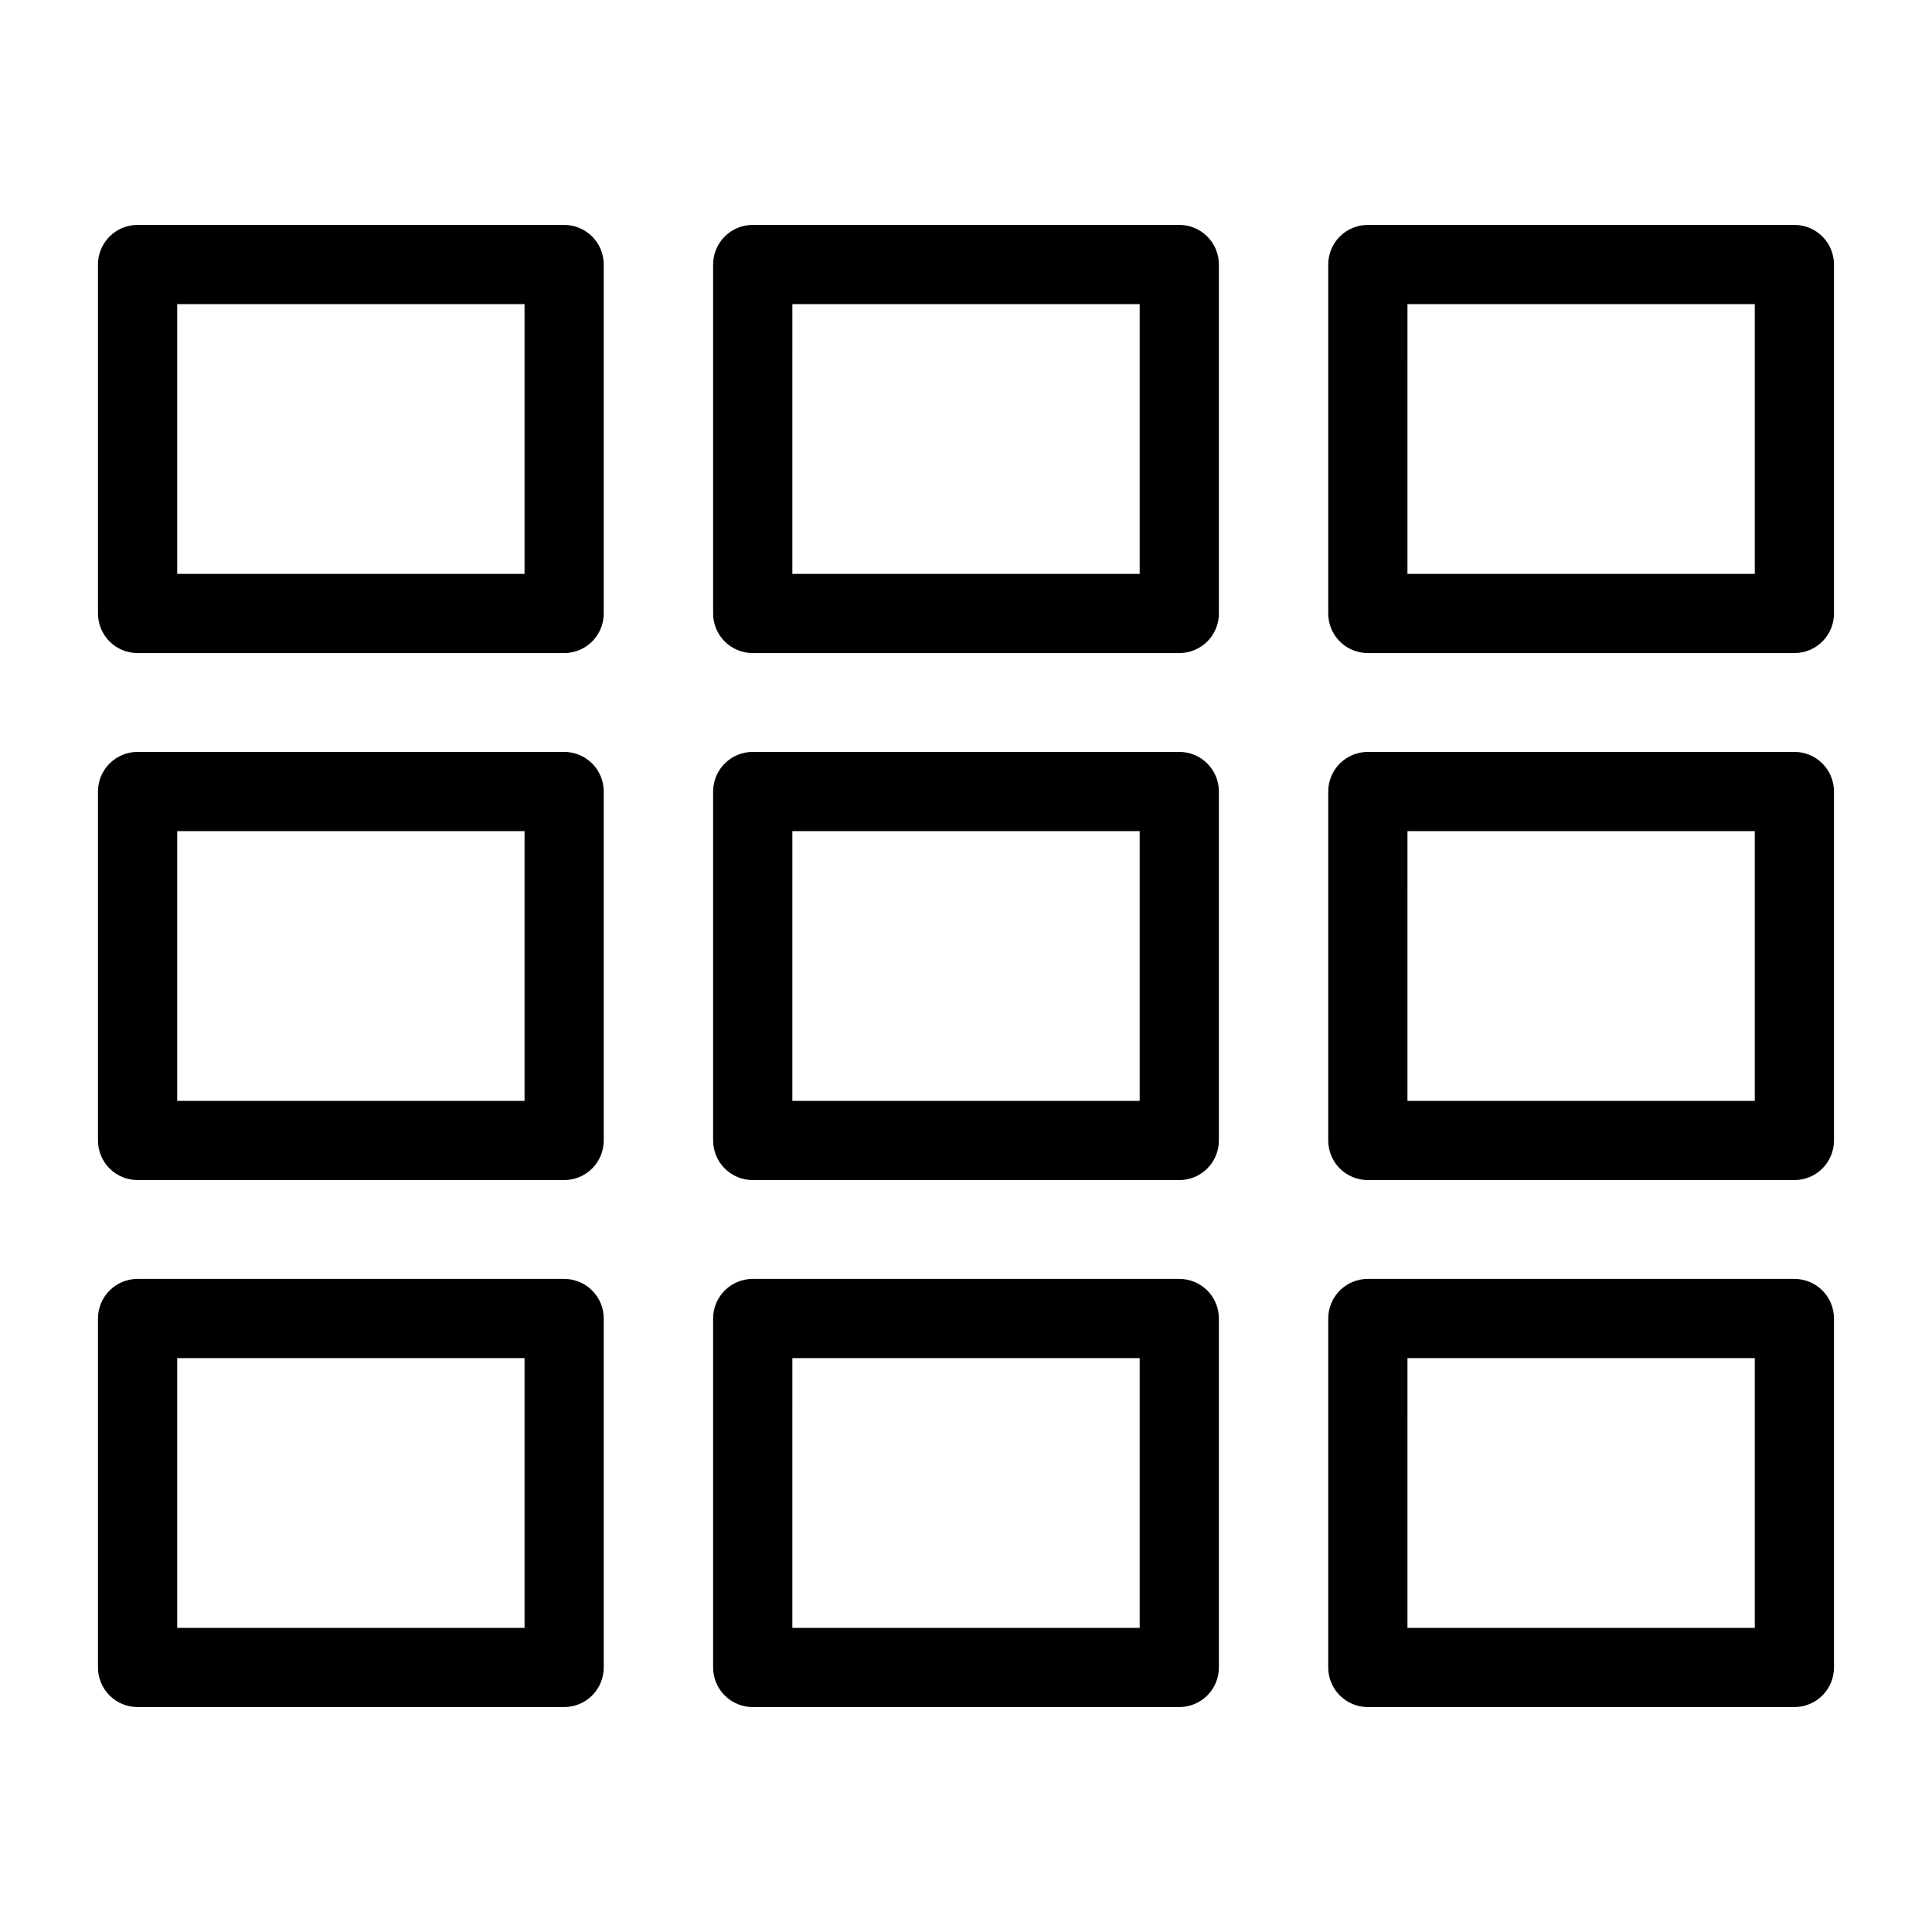 <?xml version="1.0" encoding="UTF-8"?>
<!-- Uploaded to: ICON Repo, www.iconrepo.com, Generator: ICON Repo Mixer Tools -->
<svg fill="#000000" width="800px" height="800px" version="1.1" viewBox="144 144 512 512" xmlns="http://www.w3.org/2000/svg">
 <g>
  <path d="m293.5 317.07h-113.04c-2.785 0.004-5.453-1.102-7.422-3.07s-3.074-4.641-3.074-7.426v-92.473c0-2.785 1.105-5.457 3.074-7.426s4.637-3.074 7.422-3.07h113.04c2.785-0.004 5.457 1.102 7.426 3.07s3.074 4.641 3.07 7.426v92.477-0.004c0.004 2.785-1.102 5.457-3.07 7.426s-4.641 3.074-7.426 3.07zm-102.54-20.992h92.047v-71.48h-92.043z"/>
  <path d="m456.52 317.07h-113.04c-2.785 0.004-5.453-1.102-7.422-3.07s-3.074-4.641-3.074-7.426v-92.473c0-2.785 1.105-5.457 3.074-7.426s4.637-3.074 7.422-3.07h113.04c2.785-0.004 5.457 1.102 7.426 3.07s3.074 4.641 3.07 7.426v92.477-0.004c0.004 2.785-1.102 5.457-3.07 7.426s-4.641 3.074-7.426 3.07zm-102.54-20.992h92.047v-71.48h-92.043z"/>
  <path d="m619.53 317.07h-113.04c-2.785 0.004-5.453-1.102-7.422-3.07s-3.074-4.641-3.074-7.426v-92.473c0-2.785 1.105-5.457 3.074-7.426s4.637-3.074 7.422-3.07h113.04c2.785-0.004 5.457 1.102 7.426 3.07 1.965 1.969 3.07 4.641 3.07 7.426v92.477-0.004c0 2.785-1.105 5.457-3.07 7.426-1.969 1.969-4.641 3.074-7.426 3.07zm-102.54-20.992h92.047v-71.48h-92.043z"/>
  <path d="m293.5 456.73h-113.04c-2.785 0.004-5.453-1.102-7.422-3.07s-3.074-4.641-3.074-7.422v-92.477c0-2.785 1.105-5.457 3.074-7.422 1.969-1.969 4.637-3.074 7.422-3.074h113.04c2.785 0 5.457 1.105 7.426 3.074 1.969 1.965 3.074 4.637 3.07 7.422v92.477c0.004 2.781-1.102 5.453-3.07 7.422s-4.641 3.074-7.426 3.07zm-102.54-20.992 92.047 0.004v-71.484h-92.043z"/>
  <path d="m456.52 456.73h-113.04c-2.785 0.004-5.453-1.102-7.422-3.07s-3.074-4.641-3.074-7.422v-92.477c0-2.785 1.105-5.457 3.074-7.422 1.969-1.969 4.637-3.074 7.422-3.074h113.04c2.785 0 5.457 1.105 7.426 3.074 1.969 1.965 3.074 4.637 3.07 7.422v92.477c0.004 2.781-1.102 5.453-3.07 7.422s-4.641 3.074-7.426 3.07zm-102.54-20.992h92.047v-71.48h-92.043z"/>
  <path d="m619.53 456.73h-113.04c-2.785 0.004-5.453-1.102-7.422-3.07s-3.074-4.641-3.074-7.422v-92.477c0-2.785 1.105-5.457 3.074-7.422 1.969-1.969 4.637-3.074 7.422-3.074h113.04c2.785 0 5.457 1.105 7.426 3.074 1.965 1.965 3.07 4.637 3.07 7.422v92.477c0 2.781-1.105 5.453-3.07 7.422-1.969 1.969-4.641 3.074-7.426 3.07zm-102.54-20.992h92.047v-71.48h-92.043z"/>
  <path d="m293.5 596.39h-113.04c-2.785 0-5.453-1.105-7.422-3.074s-3.074-4.641-3.074-7.422v-92.477c0-2.785 1.105-5.453 3.074-7.422s4.637-3.074 7.422-3.074h113.04c2.785 0 5.457 1.105 7.426 3.074s3.074 4.637 3.07 7.422v92.477c0.004 2.781-1.102 5.453-3.07 7.422s-4.641 3.074-7.426 3.074zm-102.54-20.992h92.047v-71.484h-92.043z"/>
  <path d="m456.52 596.39h-113.04c-2.785 0-5.453-1.105-7.422-3.074s-3.074-4.641-3.074-7.422v-92.477c0-2.785 1.105-5.453 3.074-7.422s4.637-3.074 7.422-3.074h113.04c2.785 0 5.457 1.105 7.426 3.074s3.074 4.637 3.07 7.422v92.477c0.004 2.781-1.102 5.453-3.07 7.422s-4.641 3.074-7.426 3.074zm-102.54-20.992h92.047v-71.484h-92.043z"/>
  <path d="m619.53 596.39h-113.04c-2.785 0-5.453-1.105-7.422-3.074s-3.074-4.641-3.074-7.422v-92.477c0-2.785 1.105-5.453 3.074-7.422s4.637-3.074 7.422-3.074h113.04c2.785 0 5.457 1.105 7.426 3.074 1.965 1.969 3.07 4.637 3.07 7.422v92.477c0 2.781-1.105 5.453-3.07 7.422-1.969 1.969-4.641 3.074-7.426 3.074zm-102.54-20.992h92.047v-71.484h-92.043z"/>
 </g>
</svg>